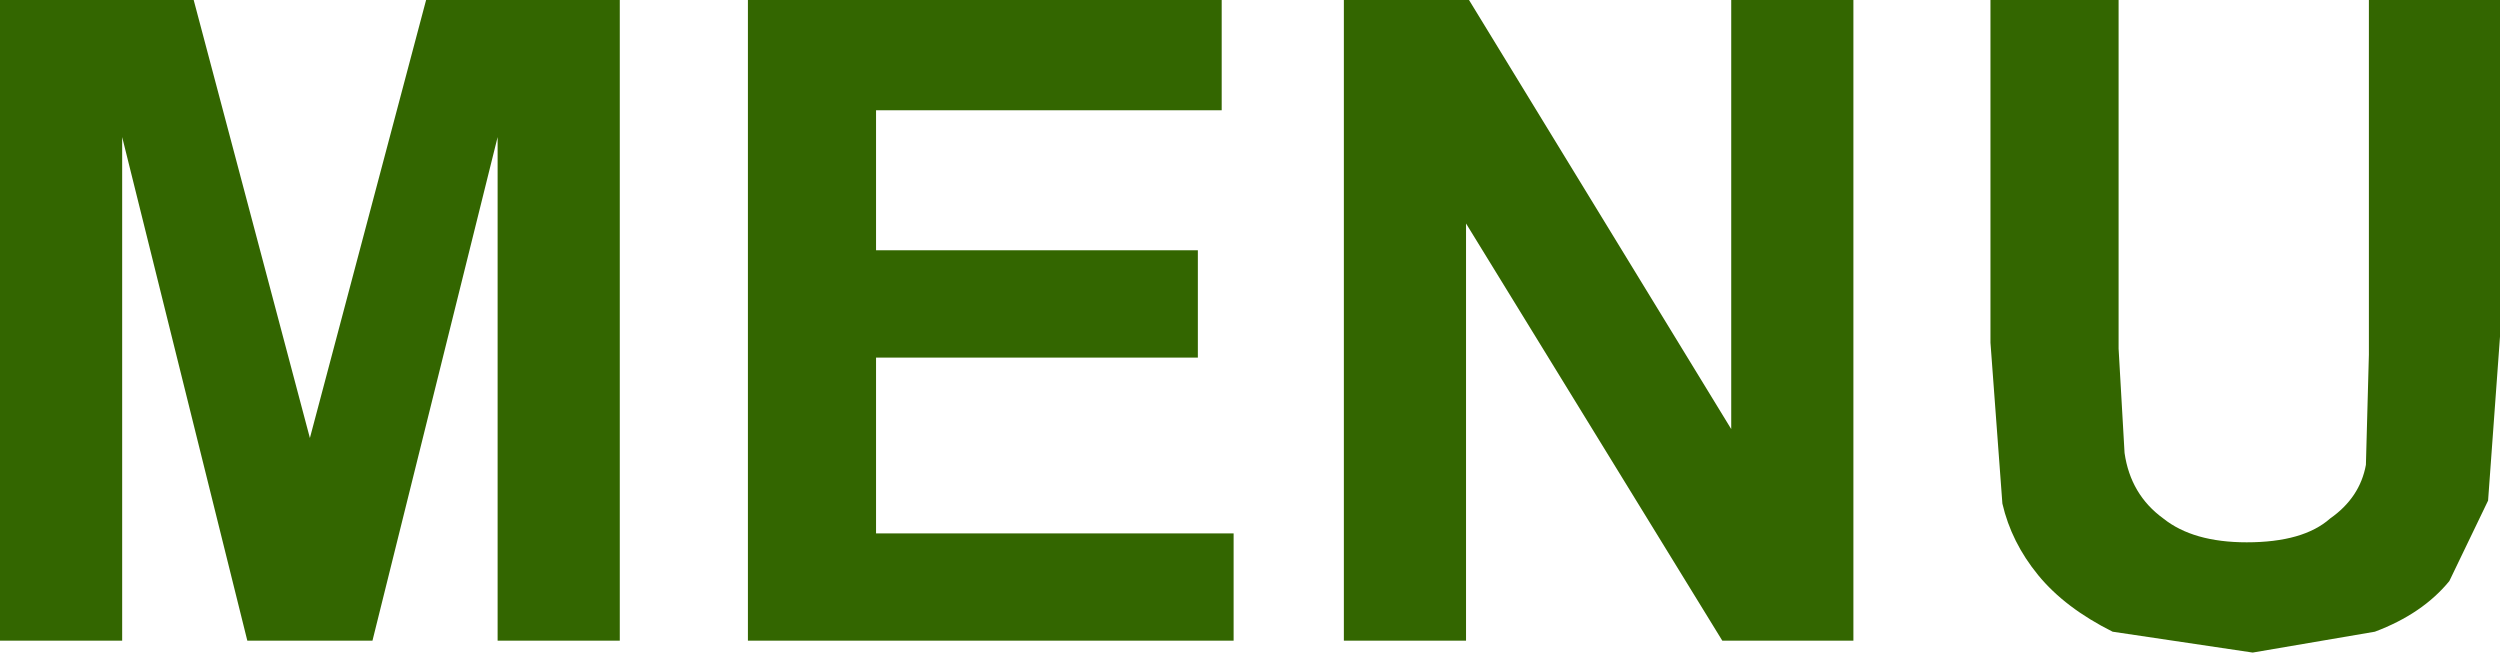 <?xml version="1.0" encoding="UTF-8" standalone="no"?>
<svg xmlns:xlink="http://www.w3.org/1999/xlink" height="10.95px" width="41.95px" xmlns="http://www.w3.org/2000/svg">
  <g transform="matrix(1.0, 0.0, 0.0, 1.0, -2.9, -12.75)">
    <path d="M44.85 12.75 L44.85 18.4 44.65 21.15 44.0 22.5 Q43.55 23.05 42.75 23.35 L40.7 23.7 38.35 23.35 Q37.55 22.95 37.1 22.4 36.65 21.85 36.5 21.2 L36.3 18.5 36.3 12.75 38.45 12.75 38.45 18.6 38.55 20.35 Q38.65 21.05 39.2 21.45 39.7 21.85 40.6 21.85 41.55 21.85 42.0 21.45 42.5 21.1 42.6 20.55 L42.65 18.7 42.65 12.75 44.85 12.75 M25.45 23.5 L25.45 12.75 27.55 12.75 31.95 19.95 31.95 12.75 34.0 12.75 34.0 23.5 31.8 23.5 27.5 16.5 27.5 23.5 25.45 23.5 M23.0 18.75 L17.6 18.75 17.6 21.7 23.6 21.7 23.6 23.5 15.45 23.5 15.45 12.75 23.4 12.75 23.4 14.6 17.6 14.6 17.6 16.95 23.0 16.95 23.0 18.75 M2.9 23.5 L2.9 12.75 6.15 12.75 8.1 20.1 10.05 12.75 13.3 12.75 13.3 23.5 11.25 23.5 11.25 15.05 9.15 23.5 7.05 23.5 4.95 15.05 4.95 23.5 2.9 23.5" fill="#336600" fill-rule="evenodd" stroke="none"/>
  </g>
</svg>
